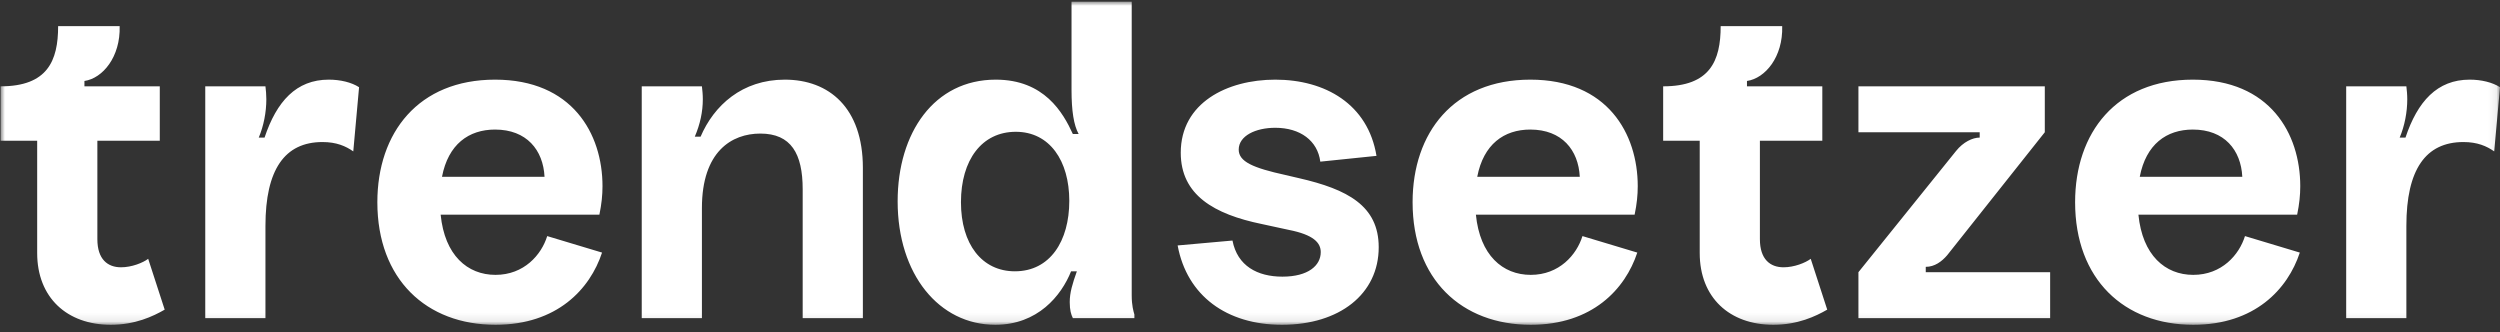 <?xml version="1.0" encoding="UTF-8"?>
<svg xmlns="http://www.w3.org/2000/svg" xmlns:xlink="http://www.w3.org/1999/xlink" width="301" height="40" viewBox="0 0 301 40">
  <rect x="0" y="0" width="301" height="40" fill="#333333" stroke="none"/>
  <defs>
    <polygon id="a" points="0 0 300.926 0 300.926 38.908 0 38.908"></polygon>
  </defs>
  <g fill="none" fill-rule="evenodd" transform="translate(.074 .197)">
    <mask id="b" fill="#fff">
      <use xlink:href="#a"></use>
    </mask>
    <path fill="#FFF" d="M13.259,38.908 C16.211,38.908 18.359,37.888 19.755,37.083 L17.768,30.965 C17.124,31.448 15.782,31.985 14.494,31.985 C12.883,31.985 11.649,31.019 11.649,28.603 L11.649,16.744 L19.164,16.744 L19.164,10.197 L10.092,10.197 L10.092,9.552 C12.293,9.231 14.44,6.655 14.333,2.952 L6.925,2.952 C6.925,7.138 5.637,10.197 0,10.197 L0,16.744 L4.402,16.744 L4.402,30.267 C4.402,35.634 7.998,38.908 13.259,38.908 L13.259,38.908 Z M24.639,38.103 L31.886,38.103 L31.886,26.994 C31.886,20.232 34.194,16.905 38.756,16.905 C40.42,16.905 41.548,17.388 42.46,18.032 L43.158,10.304 C42.246,9.714 40.904,9.392 39.508,9.392 C35.589,9.392 33.228,12.022 31.778,16.368 L31.08,16.368 C31.671,14.973 31.993,13.309 31.993,11.753 C31.993,11.163 31.94,10.68 31.886,10.197 L24.639,10.197 L24.639,38.103 Z M59.584,38.908 C66.991,38.908 70.964,34.614 72.413,30.214 L65.81,28.228 C65.113,30.482 63.019,32.897 59.584,32.897 C56.202,32.897 53.464,30.536 52.981,25.652 L72.091,25.652 C72.359,24.364 72.467,23.291 72.467,22.218 C72.467,15.885 68.817,9.392 59.53,9.392 C50.297,9.392 45.359,15.778 45.359,24.15 C45.359,33.434 51.263,38.908 59.584,38.908 L59.584,38.908 Z M53.142,21.09 C53.893,17.173 56.363,15.402 59.53,15.402 C63.341,15.402 65.327,17.87 65.488,21.09 L53.142,21.09 Z M77.191,38.103 L84.437,38.103 L84.437,24.847 C84.437,18.032 88.034,15.885 91.469,15.885 C95.173,15.885 96.569,18.3 96.569,22.593 L96.569,38.103 L103.816,38.103 L103.816,20.017 C103.816,12.772 99.736,9.392 94.422,9.392 C89.268,9.392 85.887,12.504 84.276,16.261 L83.578,16.261 C84.223,14.758 84.545,13.255 84.545,11.753 C84.545,11.163 84.491,10.68 84.437,10.197 L77.191,10.197 L77.191,38.103 Z M119.758,38.908 C124.858,38.908 127.703,35.419 128.884,32.468 L129.581,32.468 C129.045,33.97 128.722,35.043 128.722,36.171 C128.722,37.137 128.884,37.673 129.098,38.103 L136.506,38.103 L136.506,37.673 C136.399,37.298 136.184,36.6 136.184,35.366 L136.184,0 L128.938,0 L128.938,10.626 C128.938,13.148 129.205,14.866 129.796,15.939 L129.098,15.939 C127.917,13.363 125.663,9.392 119.812,9.392 C112.404,9.392 108.002,15.778 108.002,24.042 C108.002,32.843 112.994,38.908 119.758,38.908 L119.758,38.908 Z M122.12,32.468 C118.148,32.468 115.625,29.194 115.625,24.15 C115.625,19.052 118.148,15.671 122.227,15.671 C126.307,15.671 128.669,19.159 128.669,23.988 C128.669,28.819 126.361,32.468 122.12,32.468 L122.12,32.468 Z M154.274,38.908 C161.199,38.908 165.923,35.205 165.923,29.57 C165.923,24.579 162.165,22.593 156.314,21.252 L154.703,20.876 C150.785,20.017 149.067,19.266 149.067,17.817 C149.067,16.154 151.107,15.188 153.469,15.188 C156.475,15.188 158.569,16.744 158.89,19.266 L165.655,18.569 C164.634,12.343 159.481,9.392 153.469,9.392 C147.671,9.392 142.089,12.182 142.089,18.193 C142.089,23.291 146.115,25.599 151.858,26.779 L155.079,27.477 C158.085,28.067 158.944,29.033 158.944,30.16 C158.944,31.77 157.441,33.112 154.328,33.112 C151.322,33.112 148.906,31.823 148.316,28.765 L141.713,29.355 C142.84,35.419 147.618,38.908 154.274,38.908 L154.274,38.908 Z M184.227,38.908 C191.635,38.908 195.607,34.614 197.056,30.214 L190.453,28.228 C189.756,30.482 187.662,32.897 184.227,32.897 C180.845,32.897 178.107,30.536 177.624,25.652 L196.734,25.652 C197.002,24.364 197.11,23.291 197.11,22.218 C197.11,15.885 193.46,9.392 184.173,9.392 C174.941,9.392 170.002,15.778 170.002,24.15 C170.002,33.434 175.906,38.908 184.227,38.908 L184.227,38.908 Z M177.785,21.09 C178.537,17.173 181.006,15.402 184.173,15.402 C187.984,15.402 189.97,17.87 190.132,21.09 L177.785,21.09 Z M213.429,38.908 C216.381,38.908 218.528,37.888 219.924,37.083 L217.938,30.965 C217.294,31.448 215.951,31.985 214.663,31.985 C213.053,31.985 211.818,31.019 211.818,28.603 L211.818,16.744 L219.333,16.744 L219.333,10.197 L210.261,10.197 L210.261,9.552 C212.463,9.231 214.61,6.655 214.503,2.952 L207.095,2.952 C207.095,7.138 205.806,10.197 200.17,10.197 L200.17,16.744 L204.572,16.744 L204.572,30.267 C204.572,35.634 208.168,38.908 213.429,38.908 L213.429,38.908 Z M223.681,10.197 L223.681,15.724 L238.282,15.724 L238.282,16.368 C237.423,16.368 236.296,16.905 235.437,17.978 L223.681,32.575 L223.681,38.103 L246.763,38.103 L246.763,32.575 L231.787,32.575 L231.787,31.931 C232.86,31.931 233.719,31.287 234.363,30.536 L246.12,15.724 L246.12,10.197 L223.681,10.197 Z M263.994,38.908 C271.402,38.908 275.375,34.614 276.824,30.214 L270.221,28.228 C269.524,30.482 267.43,32.897 263.994,32.897 C260.613,32.897 257.875,30.536 257.392,25.652 L276.502,25.652 C276.77,24.364 276.877,23.291 276.877,22.218 C276.877,15.885 273.227,9.392 263.941,9.392 C254.708,9.392 249.769,15.778 249.769,24.15 C249.769,33.434 255.674,38.908 263.994,38.908 L263.994,38.908 Z M257.553,21.09 C258.304,17.173 260.773,15.402 263.941,15.402 C267.752,15.402 269.738,17.87 269.899,21.09 L257.553,21.09 Z M282.407,38.103 L289.653,38.103 L289.653,26.994 C289.653,20.232 291.961,16.905 296.524,16.905 C298.188,16.905 299.316,17.388 300.228,18.032 L300.926,10.304 C300.014,9.714 298.671,9.392 297.276,9.392 C293.357,9.392 290.996,12.022 289.546,16.368 L288.848,16.368 C289.439,14.973 289.761,13.309 289.761,11.753 C289.761,11.163 289.707,10.68 289.653,10.197 L282.407,10.197 L282.407,38.103 Z" mask="url(#b)"></path>
  </g>
</svg>
